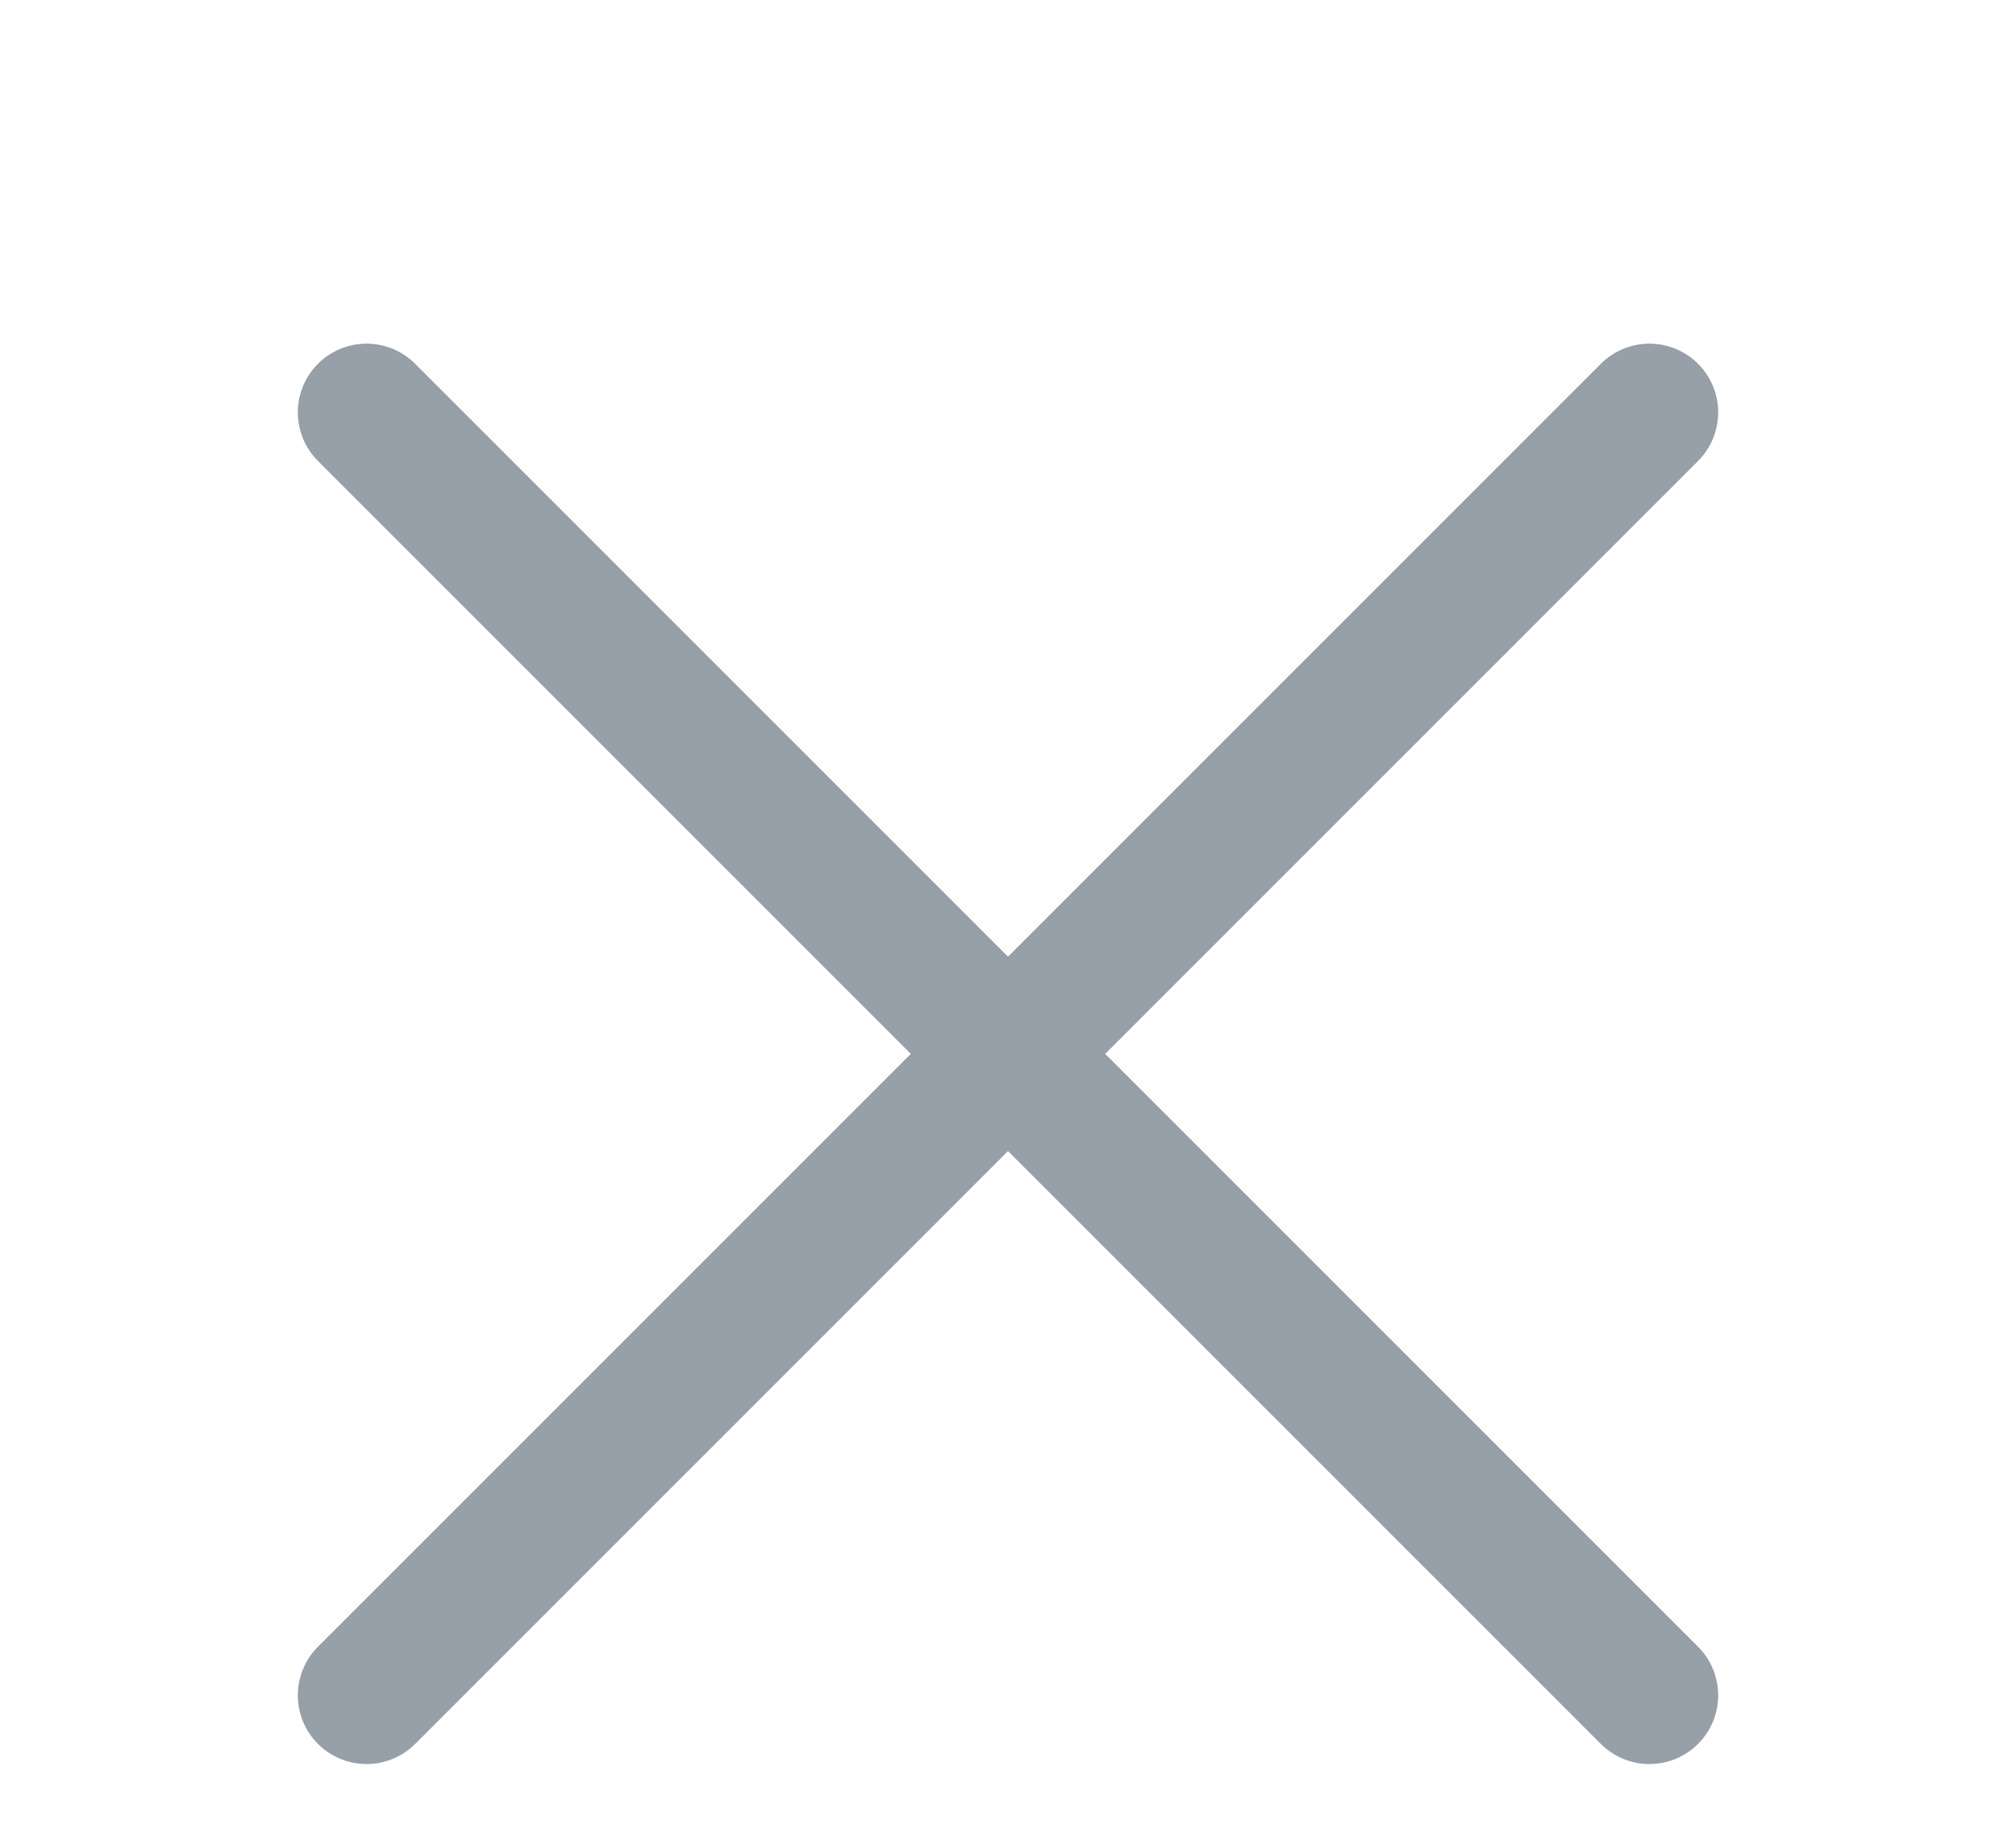 <svg width="22" height="20" viewBox="0 0 22 20" fill="none" xmlns="http://www.w3.org/2000/svg">
<path d="M18 4.5L4 18.5M4 4.5L18 18.5" stroke="#979FA9" stroke-width="1.5" stroke-linecap="round"/>
</svg>
